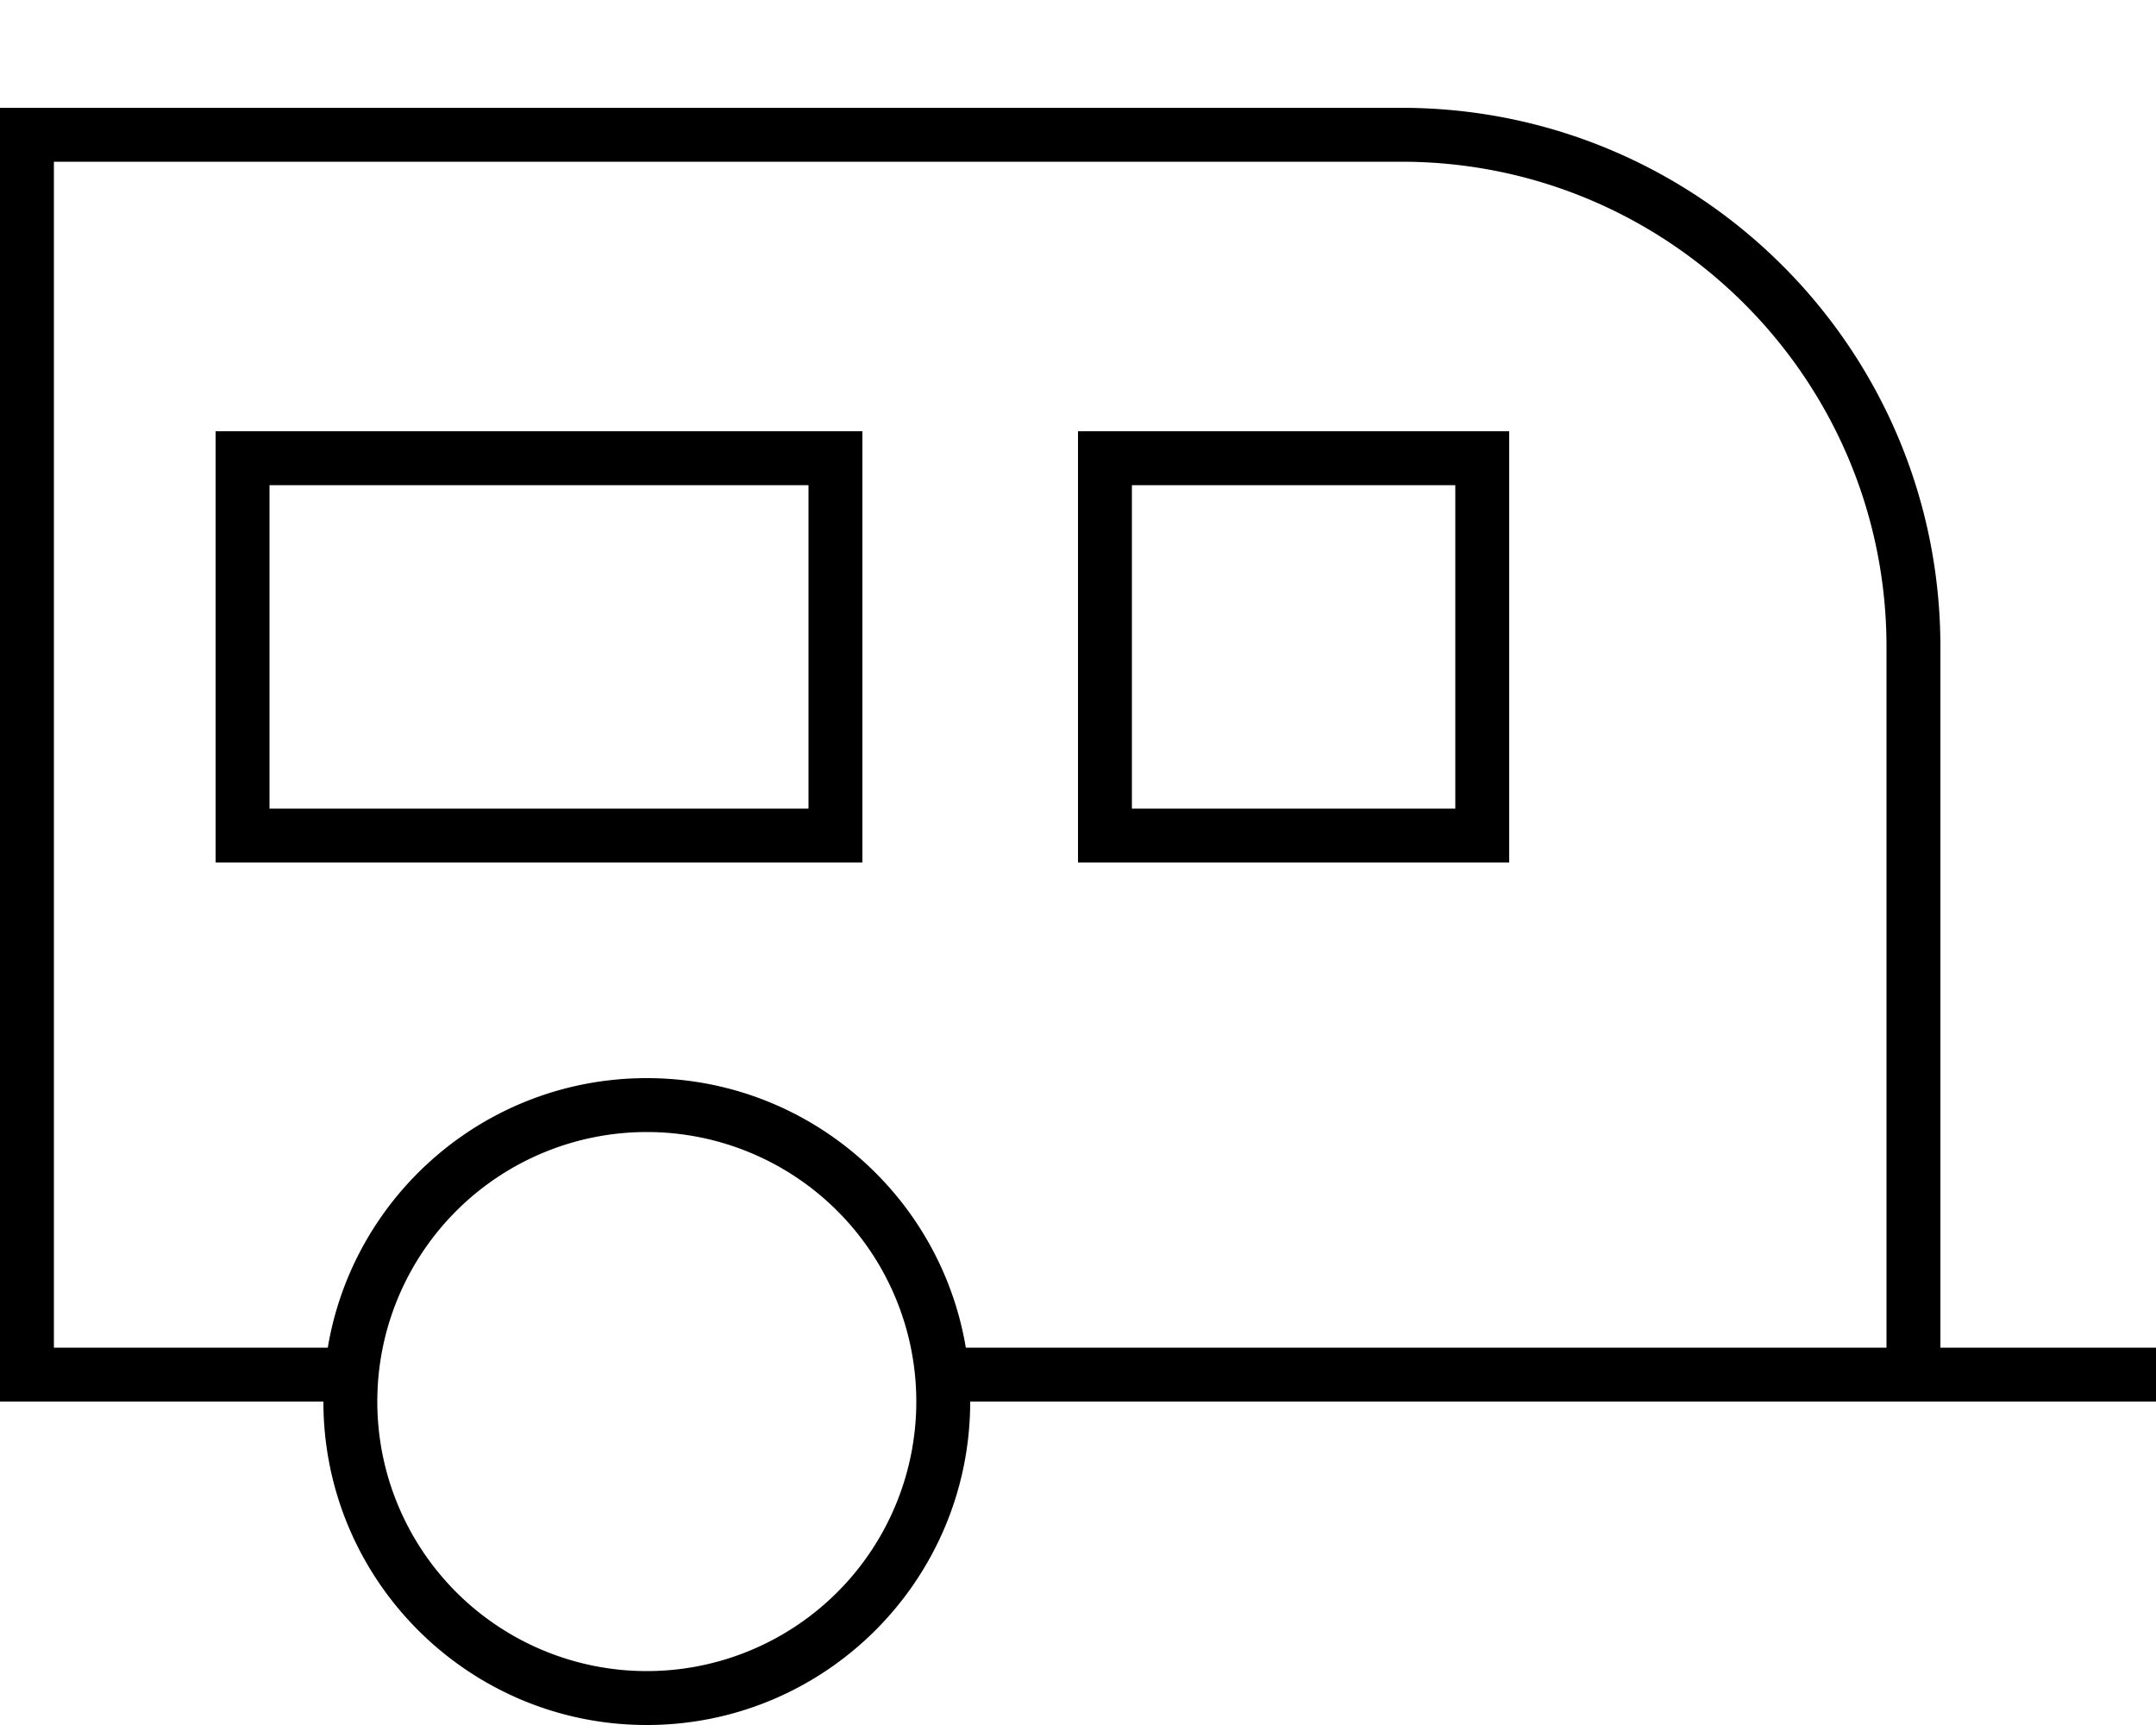 <svg xmlns="http://www.w3.org/2000/svg" viewBox="0 0 640 512"><!--! Font Awesome Pro 6.5.1 by @fontawesome - https://fontawesome.com License - https://fontawesome.com/license (Commercial License) Copyright 2023 Fonticons, Inc. --><path d="M16 48V400H97.3c7.6-45.4 47.1-80 94.7-80s87.1 34.6 94.7 80H288 560V192c0-79.5-64.5-144-144-144H16zM96 416H16 0V400 48 32H16 416c88.4 0 160 71.6 160 160V400l56 0h8v16h-8l-56 0H560 288c0 53-43 96-96 96s-96-43-96-96zM240 144H80v96H240V144zM80 128H240h16v16 96 16H240 80 64V240 144 128H80zm256 16v96h96V144H336zm-16-16h16 96 16v16 96 16H432 336 320V240 144 128zM272 416a80 80 0 1 0 -160 0 80 80 0 1 0 160 0z"/></svg>
